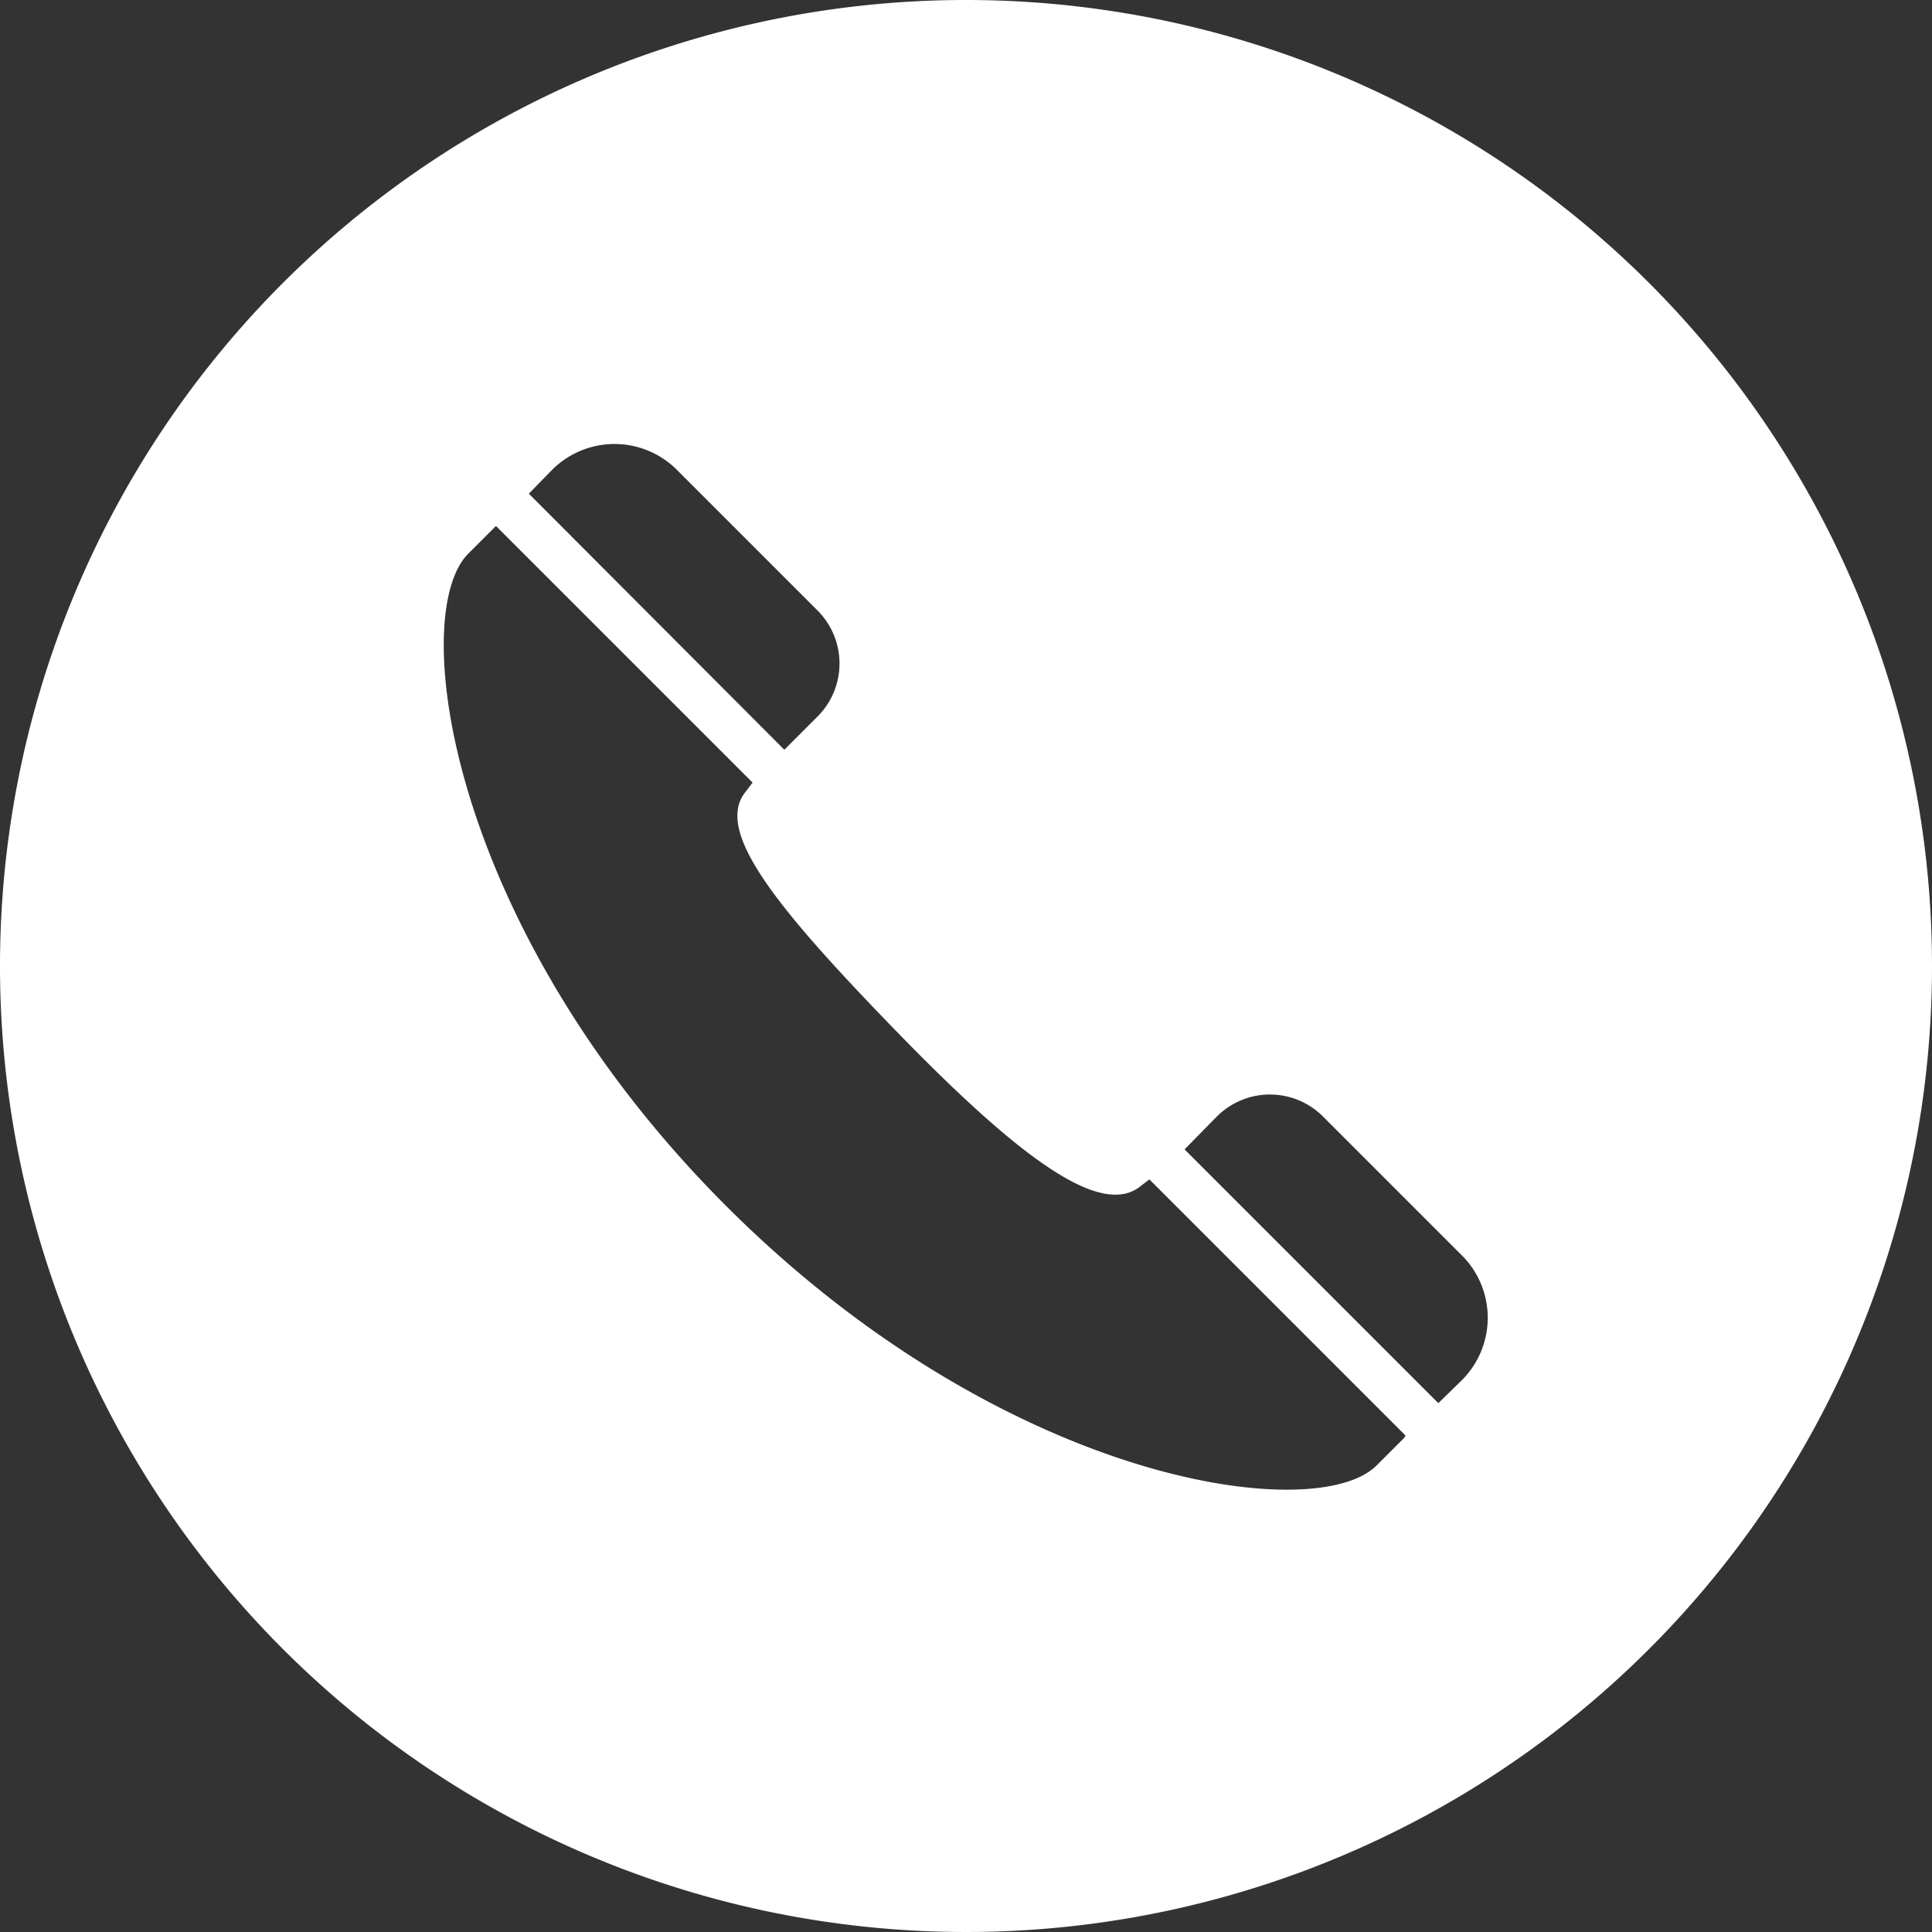 <svg xmlns="http://www.w3.org/2000/svg" viewBox="0 0 33.5 33.5"><rect x="0" y="0" width="33.5" height="33.5" fill="#333333" stroke="none"/><defs><style>.cls-1{fill:#fff;}</style></defs><title>アセット 11</title><g id="レイヤー_2" data-name="レイヤー 2"><g id="menu"><path class="cls-1" d="M16.75,0A16.75,16.75,0,1,0,33.5,16.75,16.75,16.75,0,0,0,16.75,0Zm8.6,23.93-.41.4-4.4-4.4,0,0,.55-.56a1.3,1.3,0,0,1,1.86,0l2.43,2.43A1.53,1.53,0,0,1,25.35,23.93Zm-1,1-.48.48c-1.06,1.06-6.47.31-11.28-4.5S7.06,10.66,8.12,9.6l.48-.48,4.45,4.45-.13.17c-.53.68.54,2,2.66,4.18s3.5,3.18,4.18,2.66l.17-.13,4.44,4.44ZM14.16,12.44,13.6,13,9.17,8.56l.4-.41a1.53,1.53,0,0,1,2.17,0l2.43,2.43A1.3,1.3,0,0,1,14.16,12.44Z"/></g></g></svg>